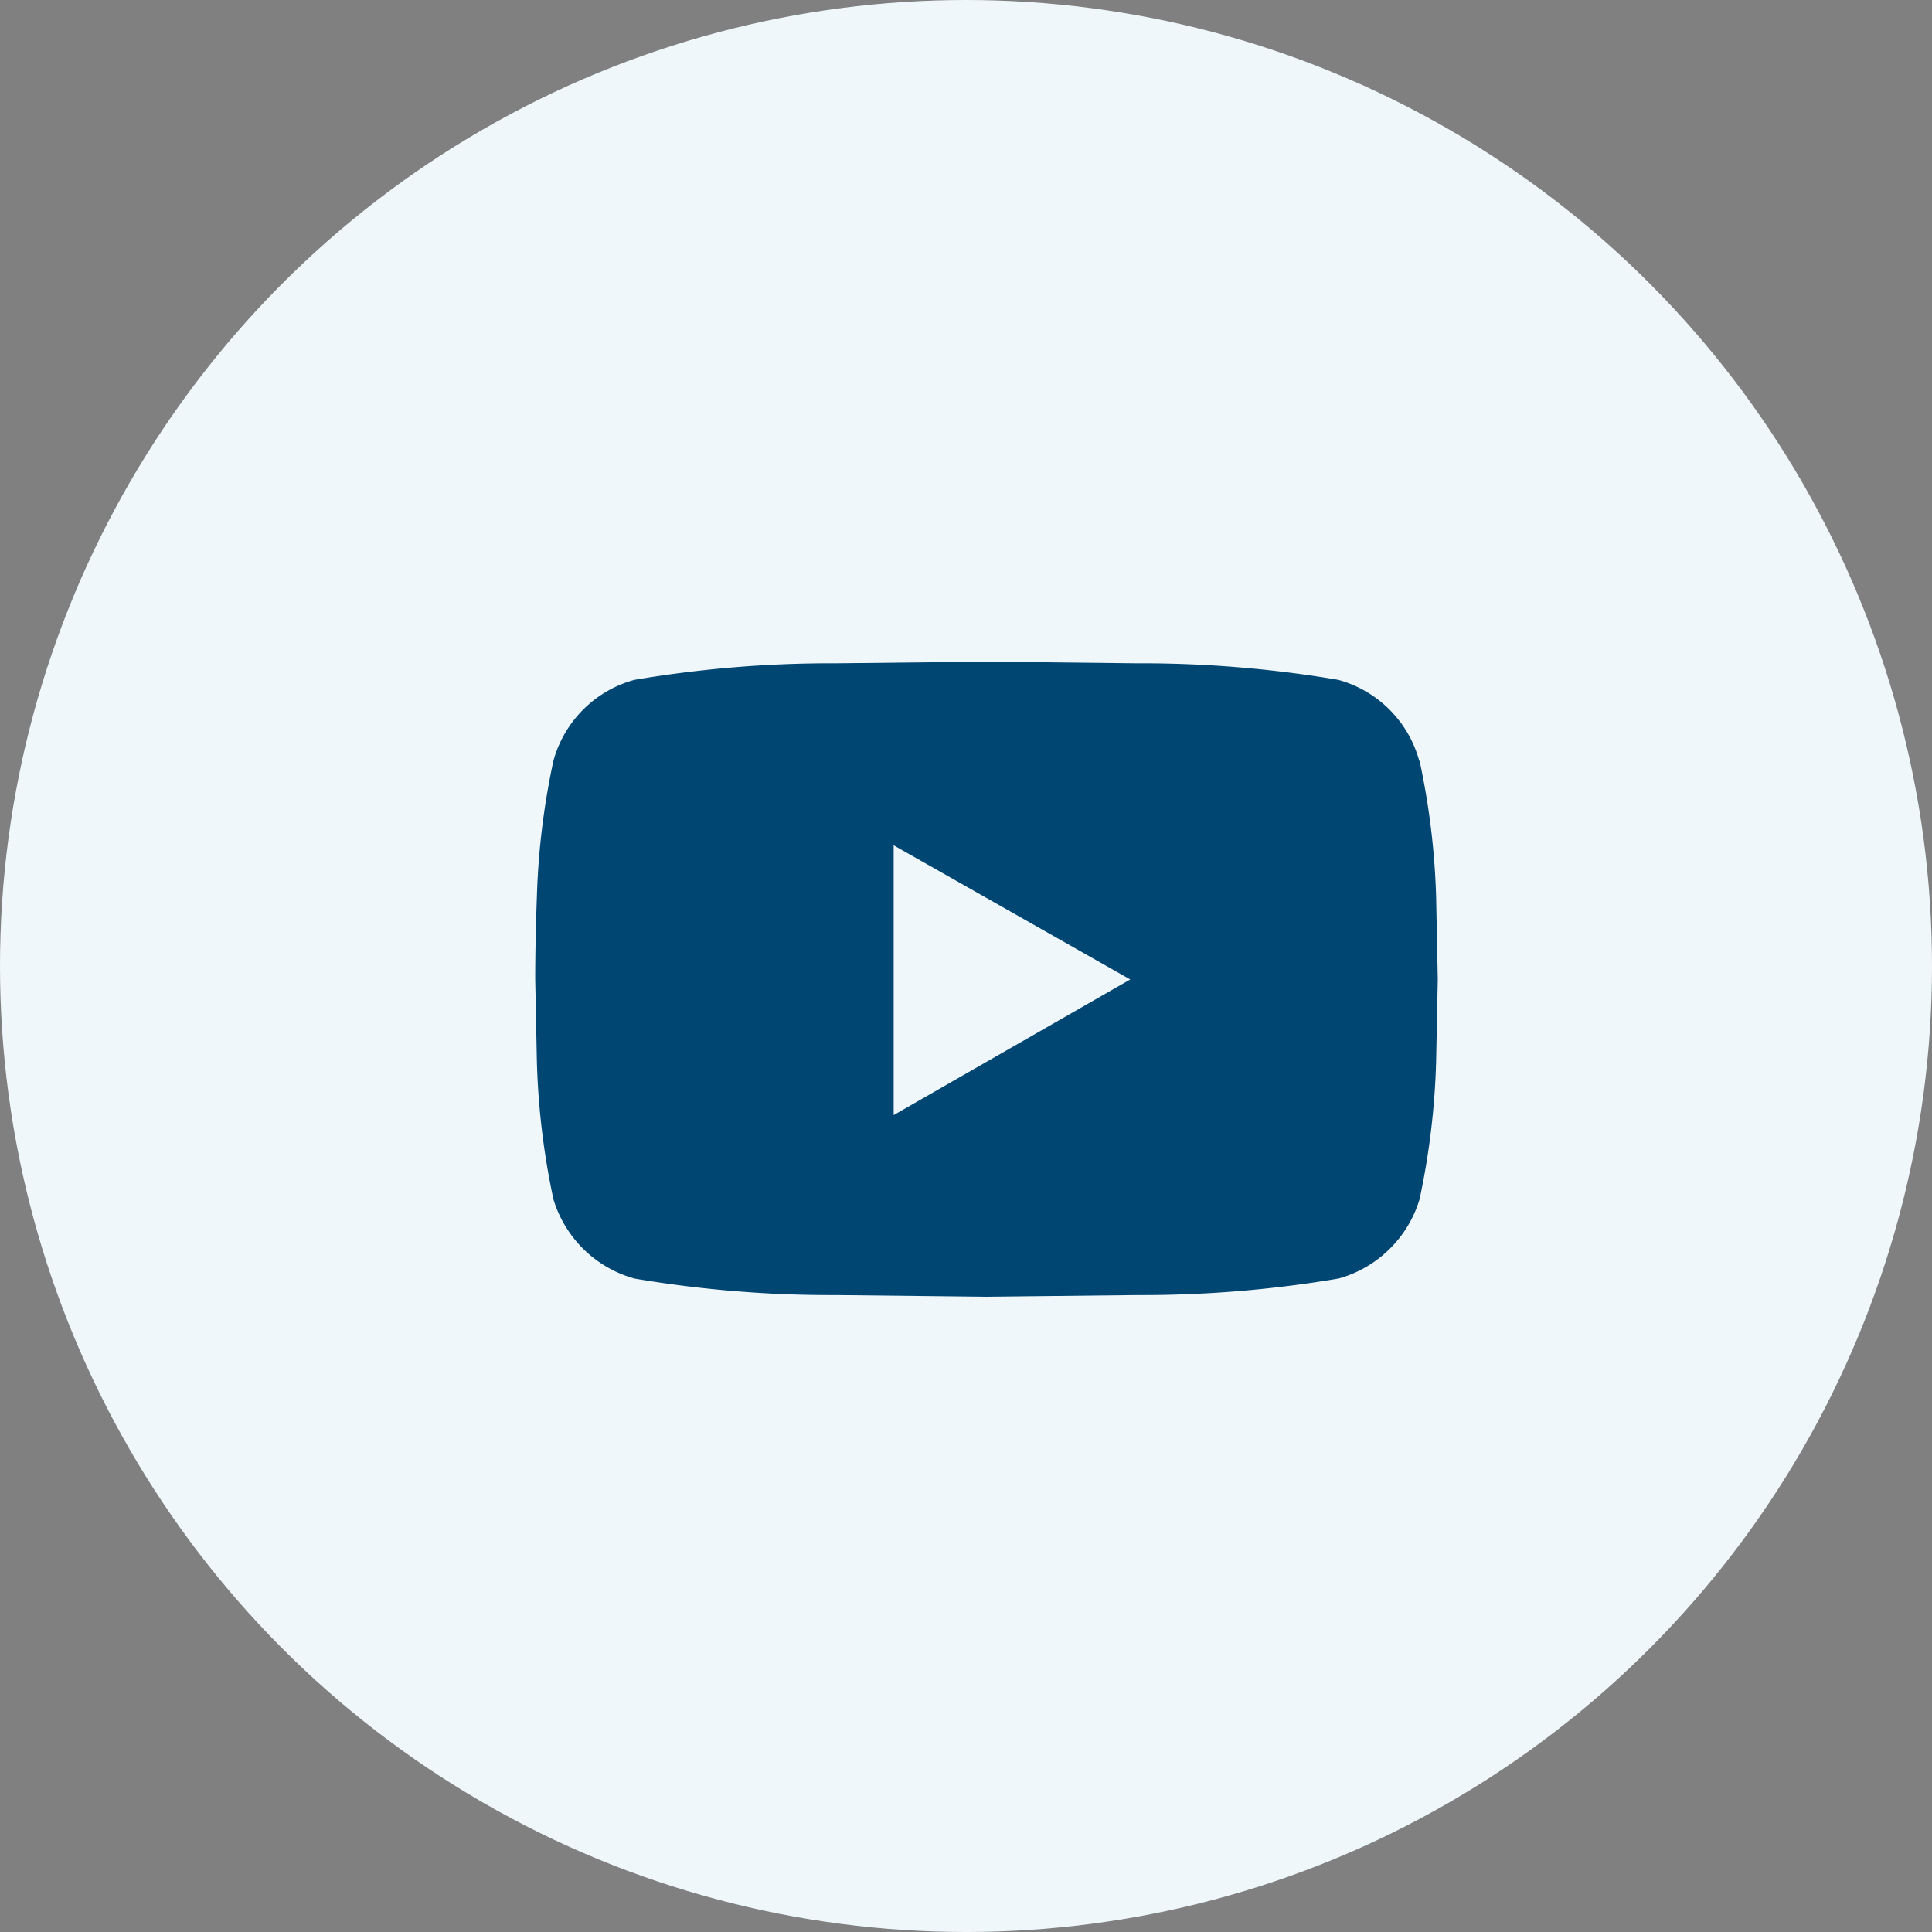 <svg xmlns="http://www.w3.org/2000/svg" width="36" height="36" viewBox="0 0 36 36">
  <rect x="0" y="0" width="36" height="36" fill="#808080" stroke="none"/>
  <g id="Gruppe_3877" data-name="Gruppe 3877" transform="translate(0.493 0.493)">
    <circle id="Ellipse_34" data-name="Ellipse 34" cx="18" cy="18" r="18" transform="translate(-0.493 -0.493)" fill="#f0f7fb"/>
    <path id="Pfad_111" data-name="Pfad 111" d="M48.826,4.849a13.928,13.928,0,0,1,.308,2.527l.031,1.541-.031,1.541a14.092,14.092,0,0,1-.308,2.558,2.188,2.188,0,0,1-1.51,1.479,21.923,21.923,0,0,1-3.76.308l-2.8.031-2.8-.031a21.923,21.923,0,0,1-3.76-.308,2.188,2.188,0,0,1-1.51-1.479,14.092,14.092,0,0,1-.308-2.558l-.031-1.541q0-.678.031-1.541a13.928,13.928,0,0,1,.308-2.527,2.154,2.154,0,0,1,1.51-1.51,21.923,21.923,0,0,1,3.76-.308L40.75,3l2.8.031a21.923,21.923,0,0,1,3.76.308,2.154,2.154,0,0,1,1.51,1.51Zm-9.8,6.6,4.408-2.527-4.408-2.5Z" transform="translate(-22.867 8.836)" fill="#004673"/>
  </g>
</svg>
